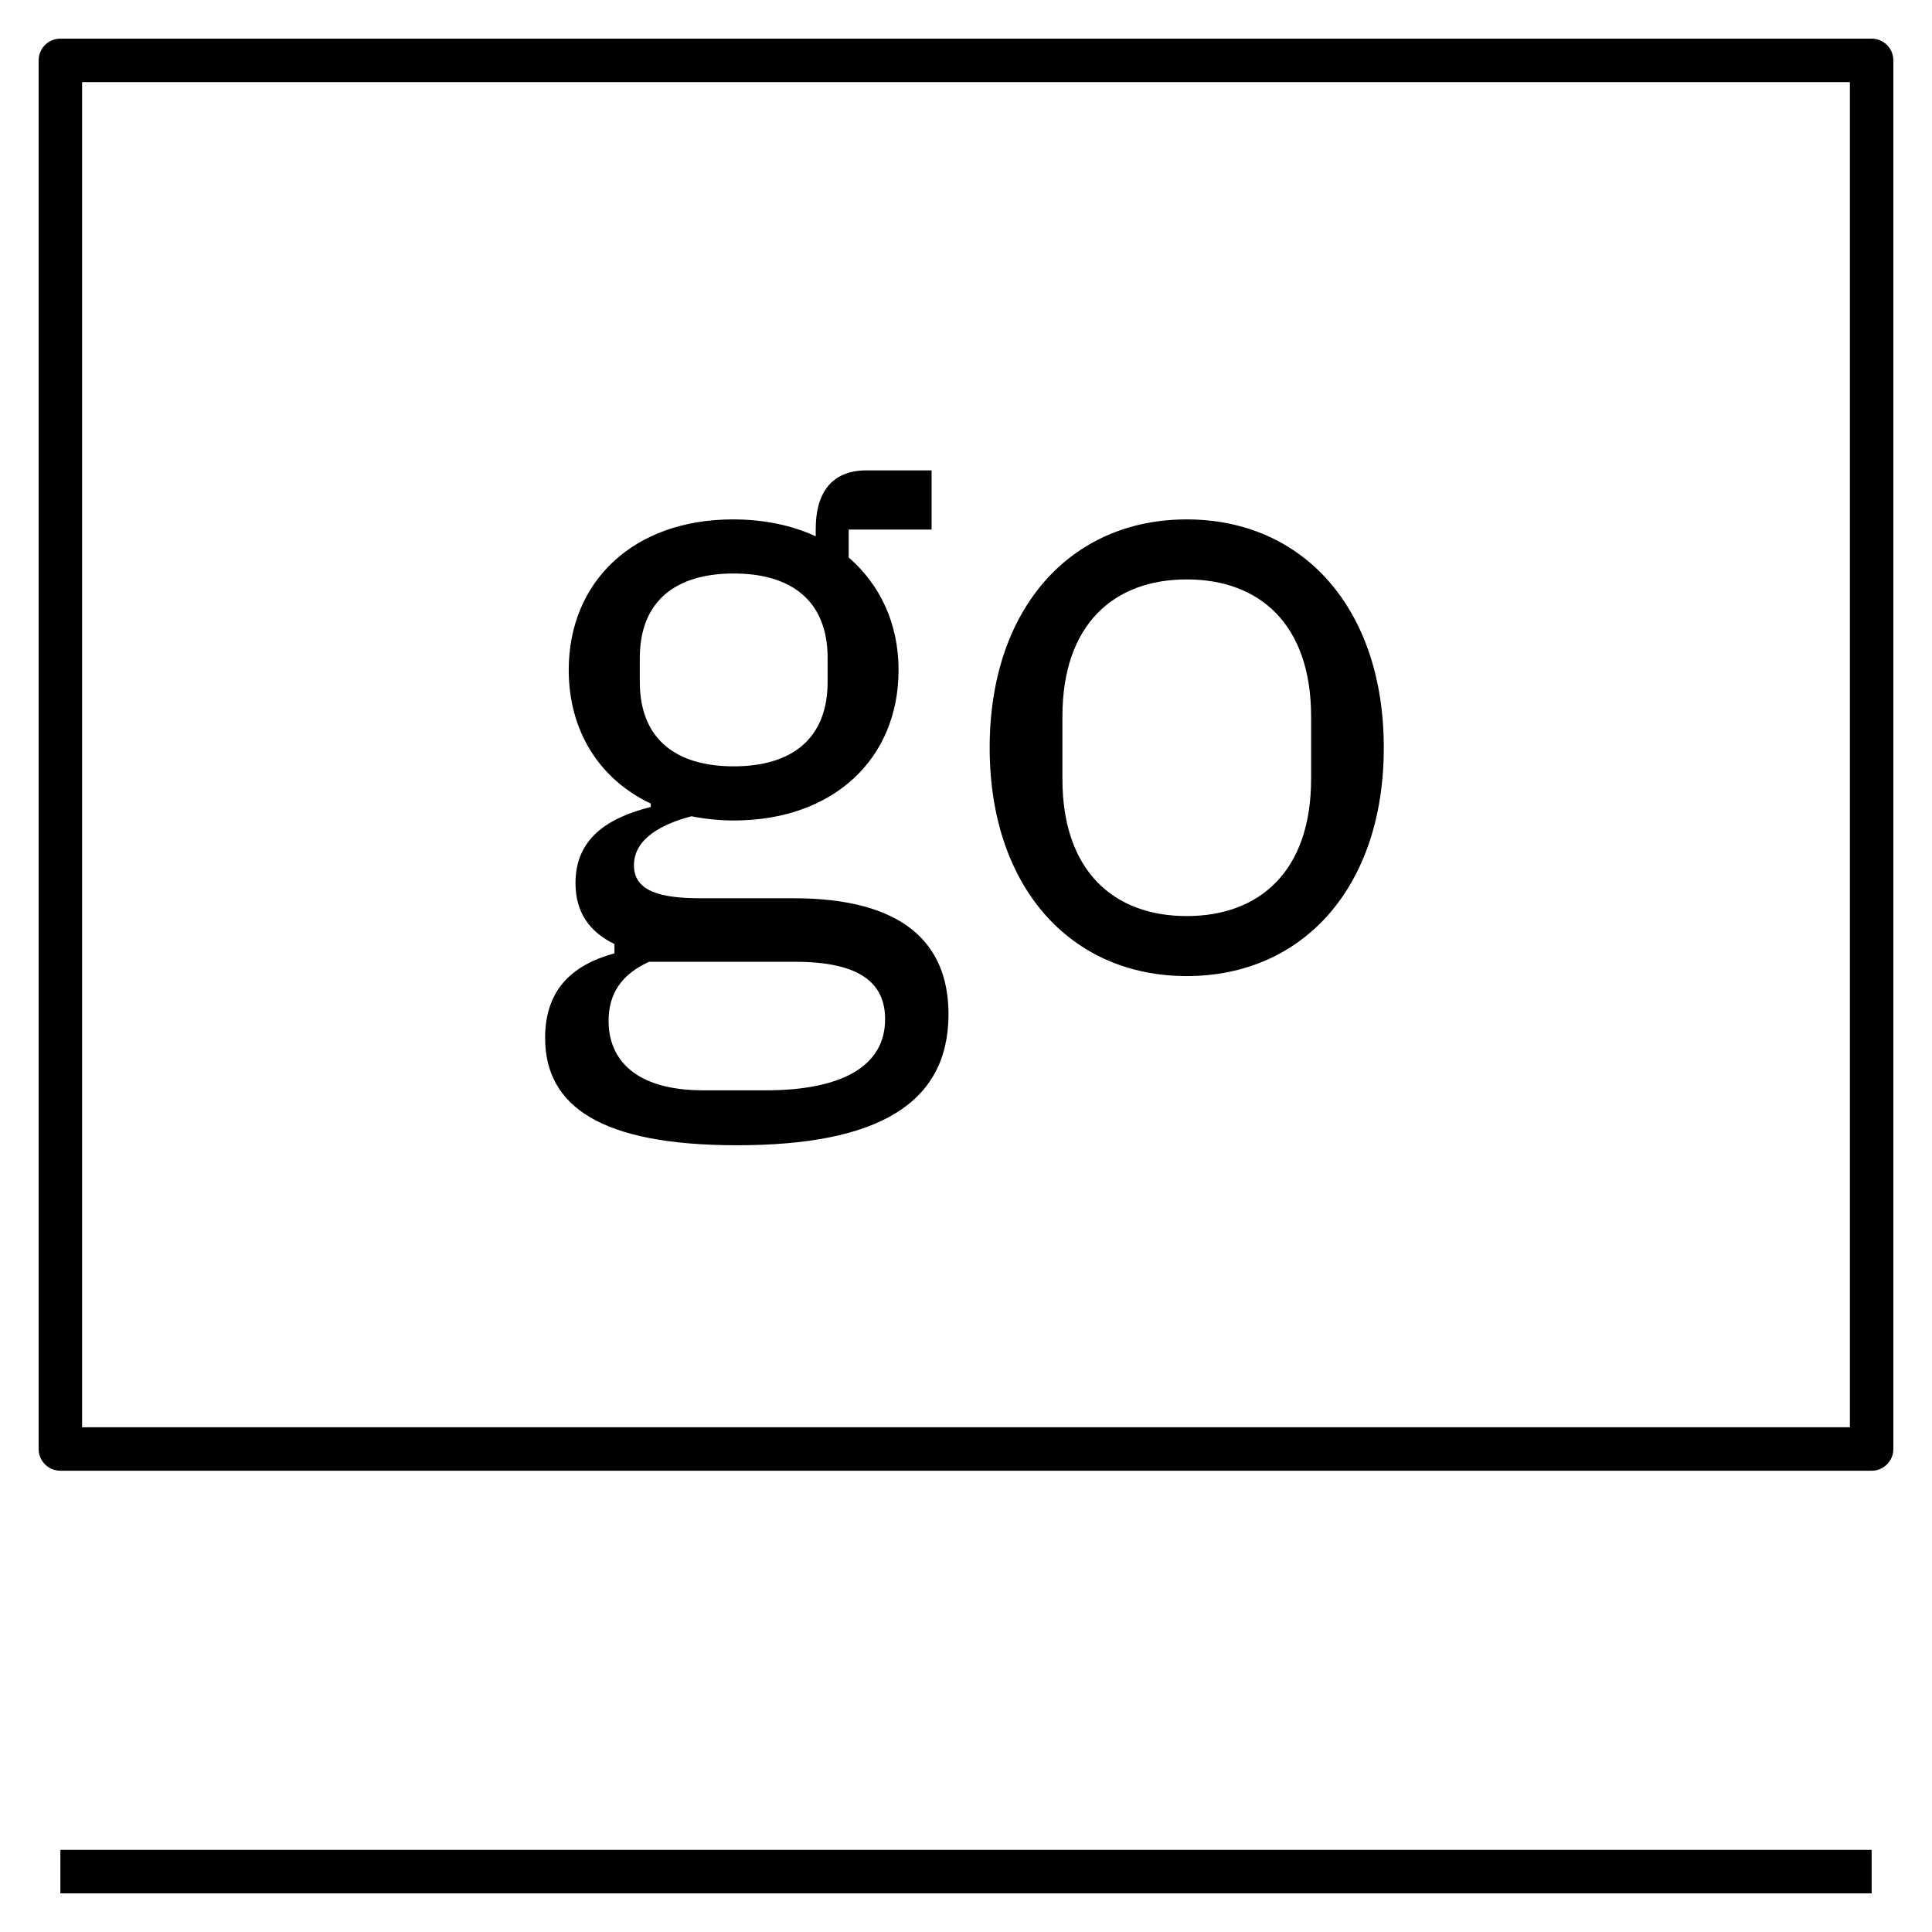 <?xml version="1.0" encoding="iso-8859-1"?>

<svg fill="#000000" version="1.1" id="Layer_1" xmlns="http://www.w3.org/2000/svg" xmlns:xlink="http://www.w3.org/1999/xlink" 
	 viewBox="0 0 32 32" xml:space="preserve">
<path id="go--language_1_" d="M31,31.36H1v-0.72h30V31.36z M31.36,24V1c0-0.199-0.161-0.36-0.36-0.36H1
	C0.801,0.64,0.64,0.801,0.64,1v23c0,0.199,0.161,0.36,0.36,0.36h30C31.199,24.36,31.36,24.199,31.36,24z M1.36,1.36h29.28v22.28
	H1.36V1.36z M15.71,16.798c0-1.191-0.771-1.92-2.563-1.92h-1.541c-0.658,0-1.106-0.111-1.106-0.546c0-0.448,0.477-0.687,0.952-0.812
	c0.21,0.042,0.463,0.07,0.7,0.07c1.653,0,2.731-1.022,2.731-2.493c0-0.771-0.308-1.415-0.826-1.863V8.771h1.373v-0.98h-1.079
	c-0.602,0-0.84,0.406-0.84,0.966v0.126c-0.393-0.182-0.854-0.28-1.373-0.28c-1.639,0-2.718,1.023-2.718,2.494
	c0,1.008,0.505,1.807,1.359,2.213v0.056c-0.729,0.183-1.247,0.532-1.247,1.261c0,0.49,0.238,0.812,0.645,1.009v0.154
	c-0.715,0.196-1.148,0.616-1.148,1.4c0,1.135,0.924,1.779,3.18,1.779C14.534,18.969,15.71,18.282,15.71,16.798z M14.66,16.882
	c0,0.784-0.729,1.177-1.975,1.177h-1.037c-1.135,0-1.568-0.519-1.568-1.149c0-0.448,0.21-0.771,0.672-0.98h2.409
	C14.282,15.929,14.66,16.308,14.66,16.882z M12.152,12.693c-0.952,0-1.555-0.448-1.555-1.401V10.9c0-0.952,0.603-1.401,1.555-1.401
	c0.953,0,1.556,0.449,1.556,1.401v0.392C13.708,12.245,13.105,12.693,12.152,12.693z M19.656,16.167
	c1.934,0,3.264-1.484,3.264-3.782c0-2.297-1.33-3.782-3.264-3.782c-1.933,0-3.264,1.485-3.264,3.782
	C16.392,14.683,17.724,16.167,19.656,16.167z M19.656,15.173c-1.204,0-2.059-0.742-2.059-2.27v-1.036c0-1.527,0.854-2.27,2.059-2.27
	s2.06,0.742,2.06,2.27v1.036C21.716,14.431,20.861,15.173,19.656,15.173z"/>
<rect id="_Transparent_Rectangle" style="fill:none;" width="32" height="32"/>
</svg>